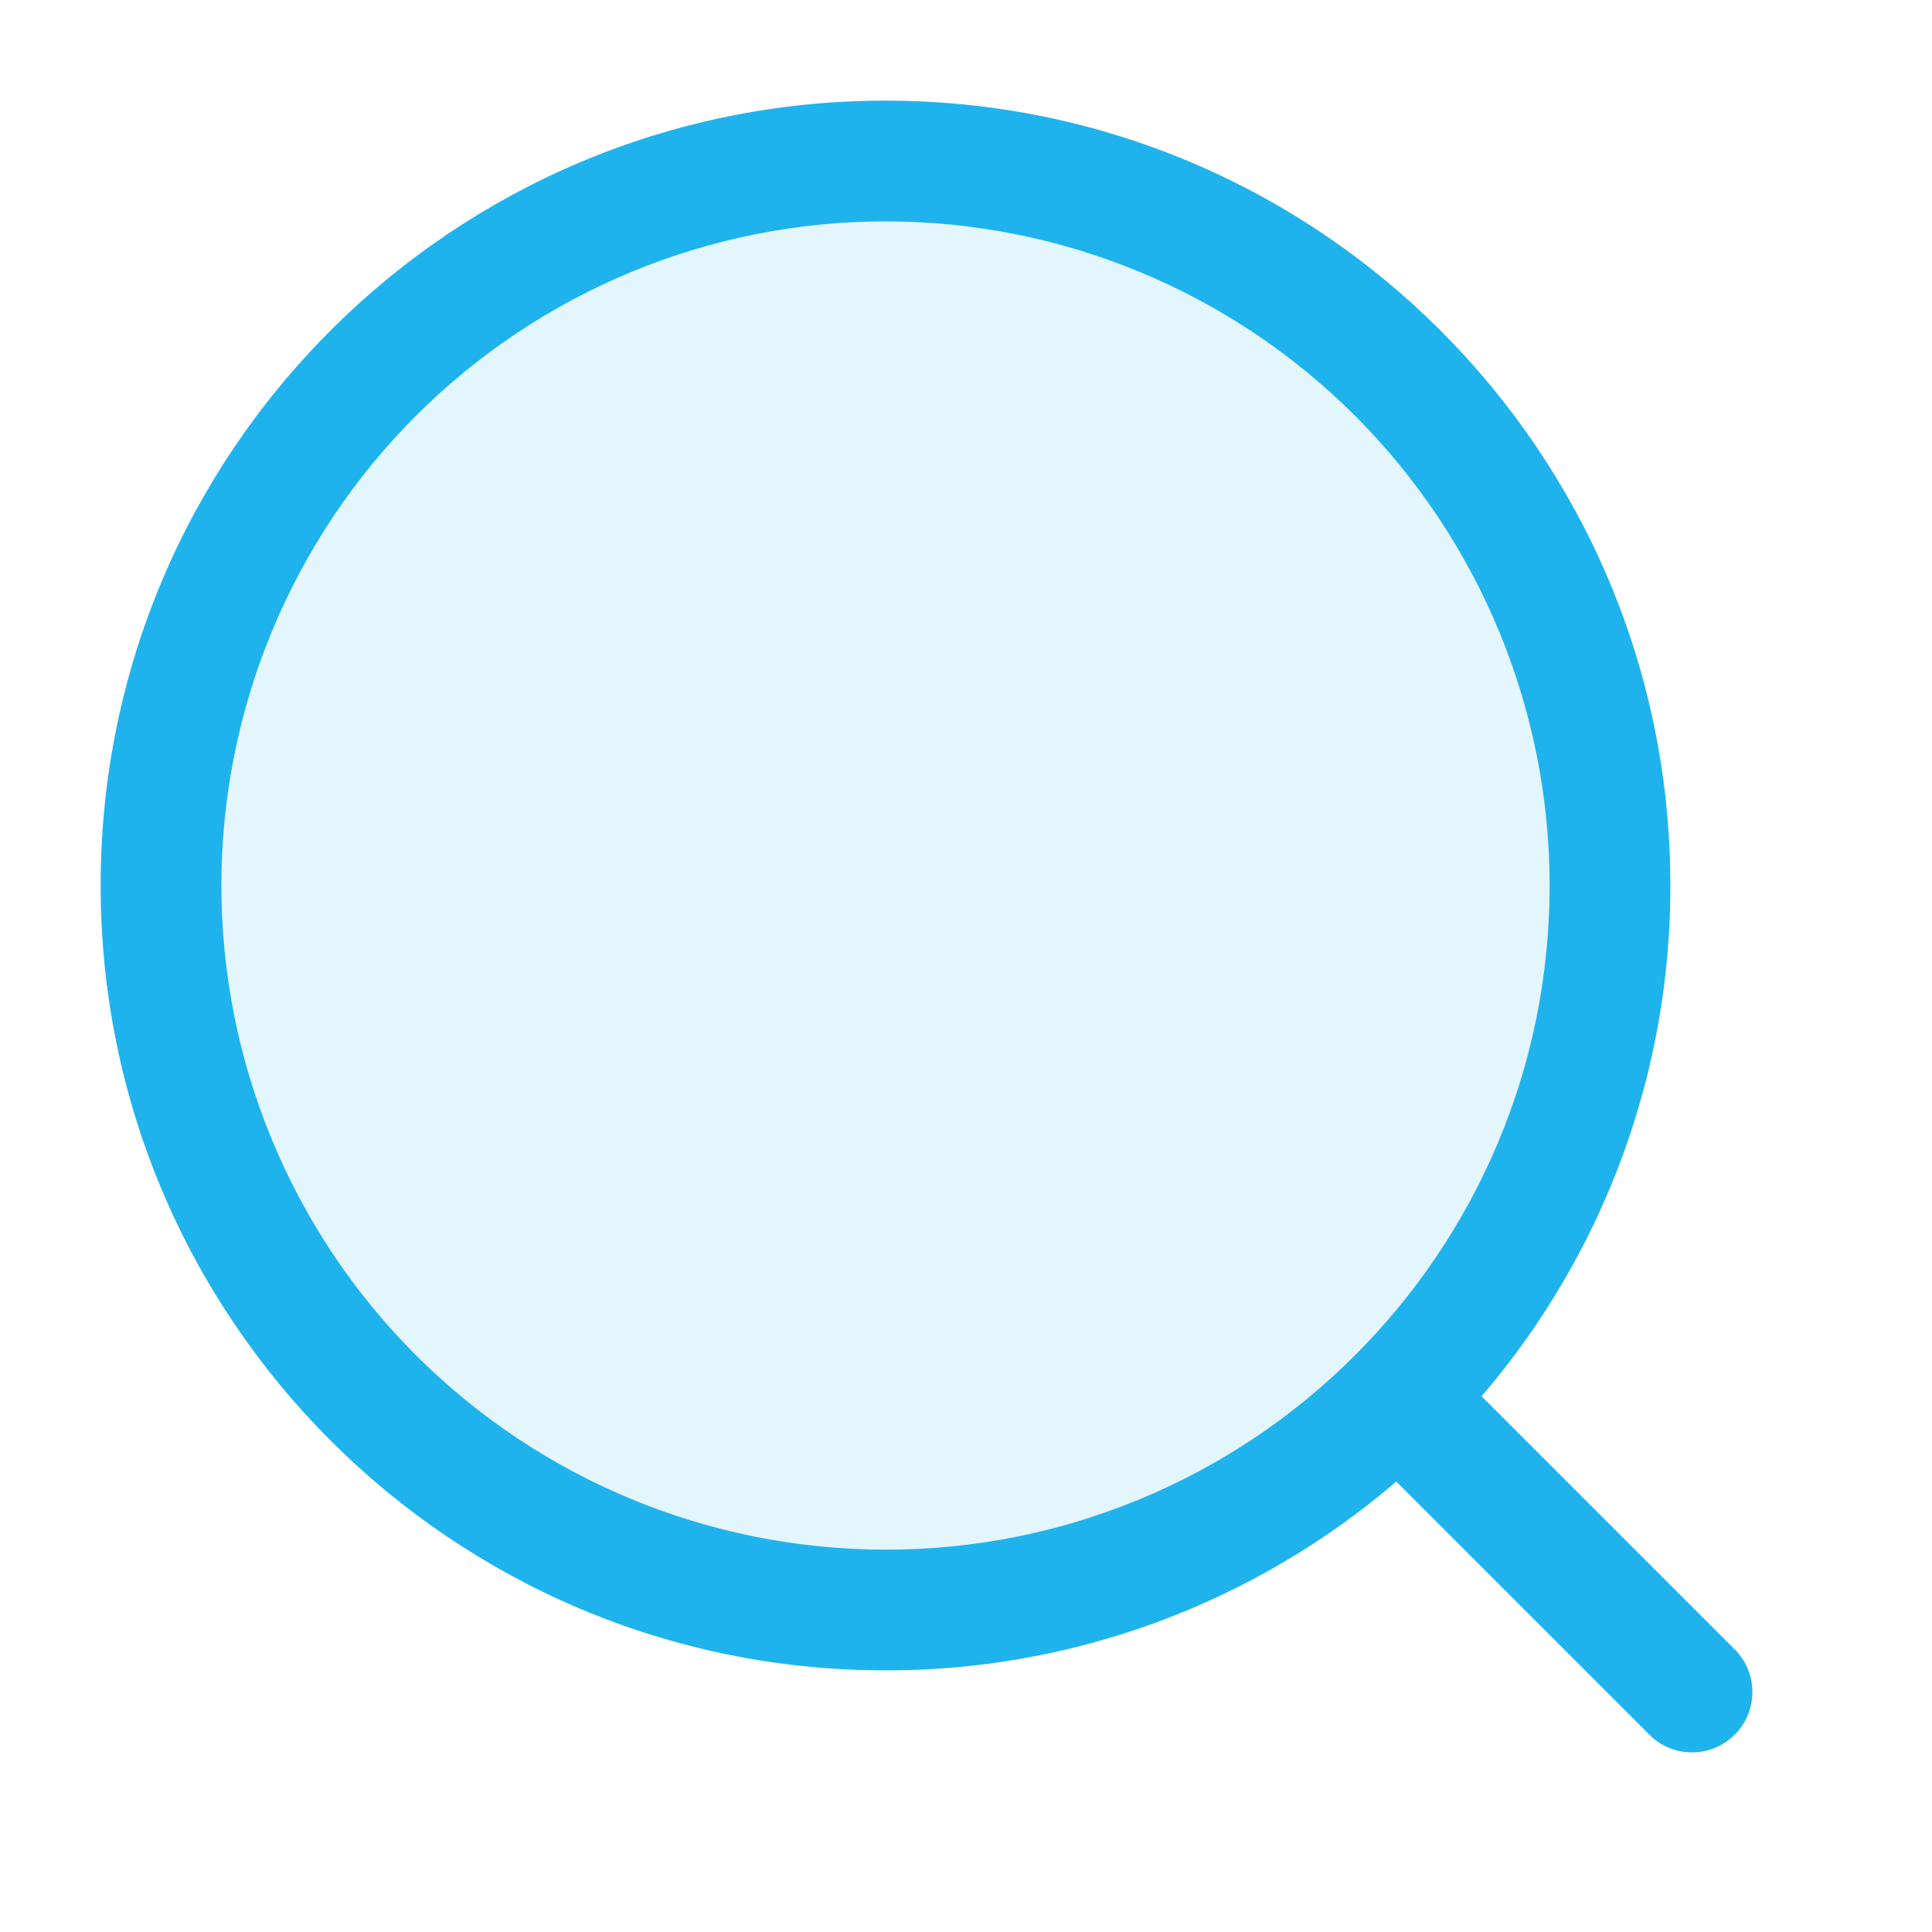 <svg width="24" height="24" viewBox="0 0 24 24" fill="none" xmlns="http://www.w3.org/2000/svg">
<path opacity="0.12" d="M20 11C20 13.387 19.052 15.676 17.364 17.364C15.676 19.052 13.387 20 11 20C8.613 20 6.324 19.052 4.636 17.364C2.948 15.676 2 13.387 2 11C2 8.613 2.948 6.324 4.636 4.636C6.324 2.948 8.613 2 11 2C13.387 2 15.676 2.948 17.364 4.636C19.052 6.324 20 8.613 20 11Z" fill="#1FB3ED"/>
<path d="M20.47 21.53C20.539 21.604 20.622 21.663 20.713 21.704C20.805 21.745 20.905 21.767 21.006 21.769C21.106 21.77 21.206 21.752 21.3 21.714C21.393 21.676 21.478 21.62 21.549 21.549C21.62 21.478 21.676 21.393 21.714 21.3C21.752 21.206 21.77 21.106 21.769 21.006C21.767 20.905 21.745 20.805 21.704 20.713C21.663 20.622 21.604 20.539 21.53 20.47L20.47 21.53ZM11 19.25C8.812 19.25 6.714 18.381 5.166 16.834C3.619 15.287 2.75 13.188 2.75 11H1.25C1.25 16.385 5.615 20.75 11 20.75V19.25ZM2.75 11C2.75 8.812 3.619 6.714 5.166 5.166C6.714 3.619 8.812 2.75 11 2.75V1.25C5.615 1.25 1.25 5.615 1.25 11H2.75ZM11 2.75C13.188 2.75 15.287 3.619 16.834 5.166C18.381 6.714 19.25 8.812 19.25 11H20.75C20.75 5.615 16.385 1.25 11 1.25V2.75ZM19.25 11C19.25 13.278 18.327 15.34 16.834 16.834L17.894 17.894C18.801 16.99 19.52 15.915 20.01 14.732C20.5 13.549 20.752 12.281 20.75 11H19.25ZM16.834 16.834C16.069 17.601 15.159 18.21 14.158 18.624C13.157 19.039 12.084 19.252 11 19.25V20.75C12.281 20.752 13.549 20.5 14.732 20.01C15.915 19.52 16.99 18.801 17.894 17.894L16.834 16.834ZM16.834 17.894L20.47 21.53L21.53 20.47L17.894 16.834L16.834 17.894Z" fill="#1FB3ED"/>
</svg>

